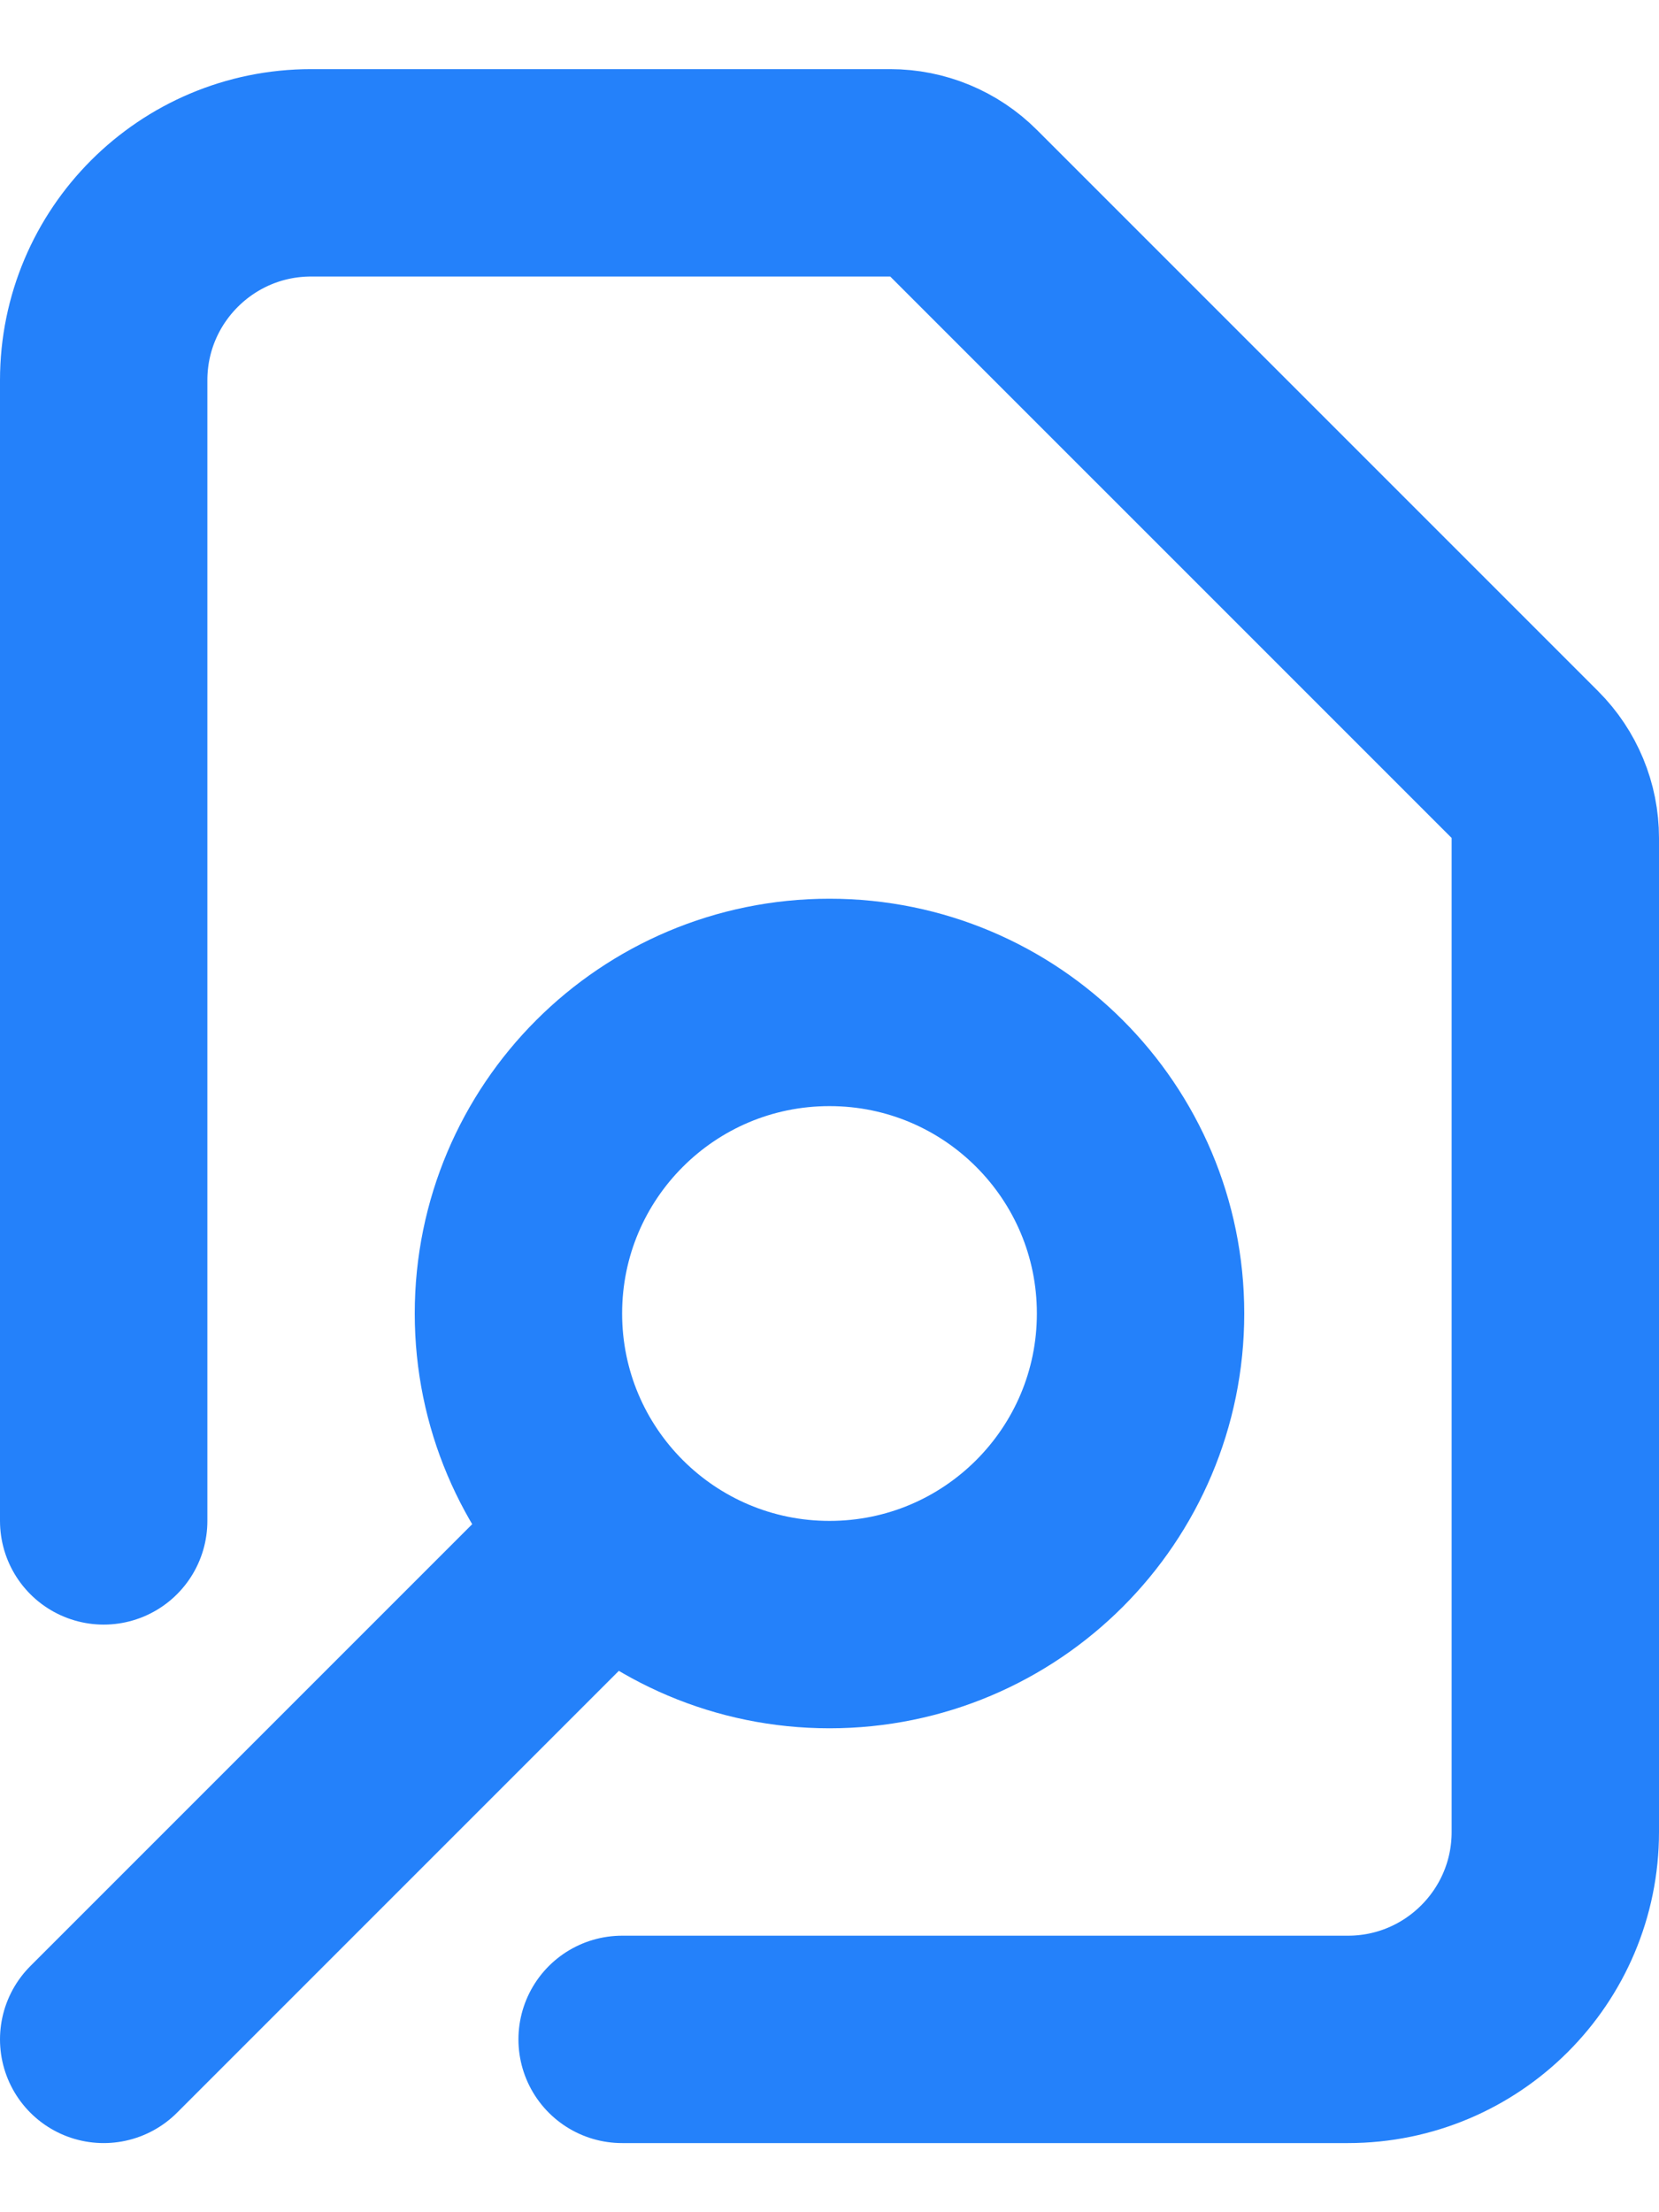 <svg width="12" height="16" viewBox="0 0 12 16" fill="none" xmlns="http://www.w3.org/2000/svg">
<path d="M4.5 14.75H9.75C10.578 14.75 11.25 14.078 11.25 13.25V6.061C11.25 5.862 11.171 5.671 11.03 5.53L6.97 1.47C6.829 1.329 6.638 1.25 6.439 1.25H2.25C1.422 1.25 0.75 1.922 0.75 2.75V11M0.75 14.75L4.409 11.091M4.409 11.091C4.816 11.498 5.379 11.75 6 11.75C7.243 11.75 8.25 10.743 8.25 9.5C8.25 8.257 7.243 7.25 6 7.25C4.757 7.25 3.75 8.257 3.75 9.5C3.75 10.121 4.002 10.684 4.409 11.091Z" stroke="#2481FA" stroke-width="1.5" stroke-linecap="round"/>
</svg>
